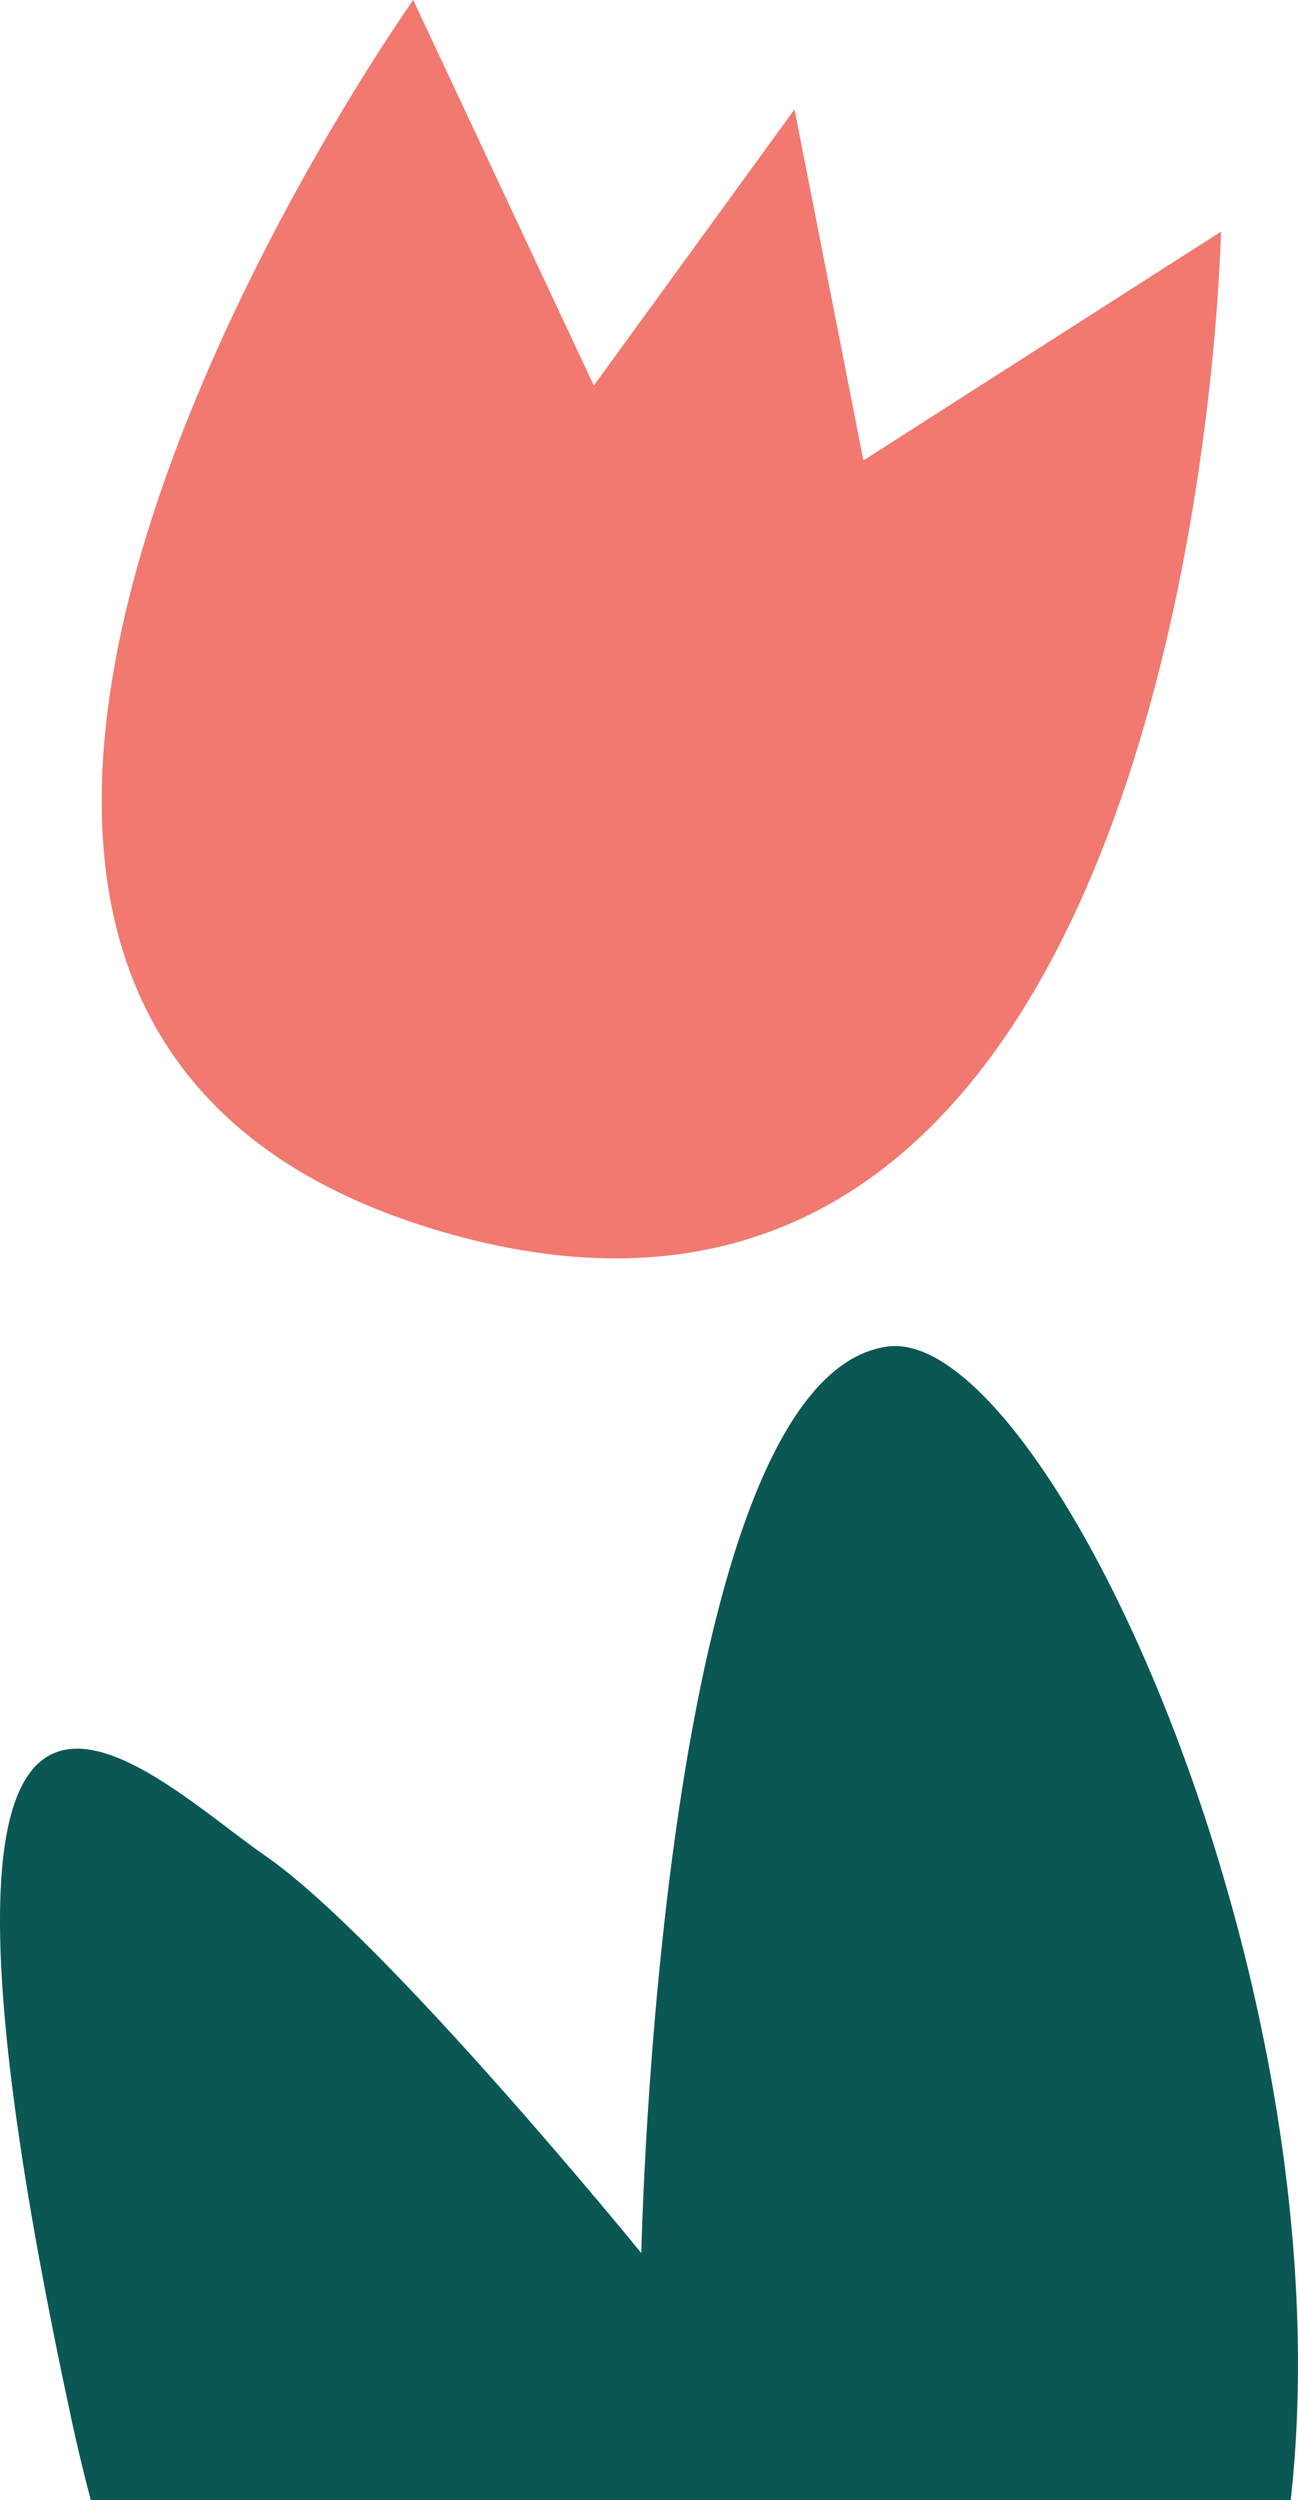 <svg width="533" height="1026" viewBox="0 0 533 1026" fill="none" xmlns="http://www.w3.org/2000/svg">
<g clip-path="url(#clip0_499_12832)">
<path d="M386.077 1254.36C386.077 1254.36 111.473 1374.71 29.21 992.252C-53.052 609.818 59.469 727.439 108.867 761.498C158.255 795.568 263.347 924.583 263.347 924.583C263.347 924.583 270.521 566.214 364.147 552.603C457.773 538.991 679.984 1111.02 386.077 1254.36Z" fill="#0A5754"/>
<path d="M169.683 0C169.683 0 -126.738 417.097 182.855 505.838C492.458 594.579 501.349 95.067 501.349 95.067L354.533 188.948L326.247 44.882L243.842 158.22L169.683 0Z" fill="#F17970"/>
</g>
<defs>
<clipPath id="clip0_499_12832">
<rect width="533" height="1026" fill="white"/>
</clipPath>
</defs>
</svg>
